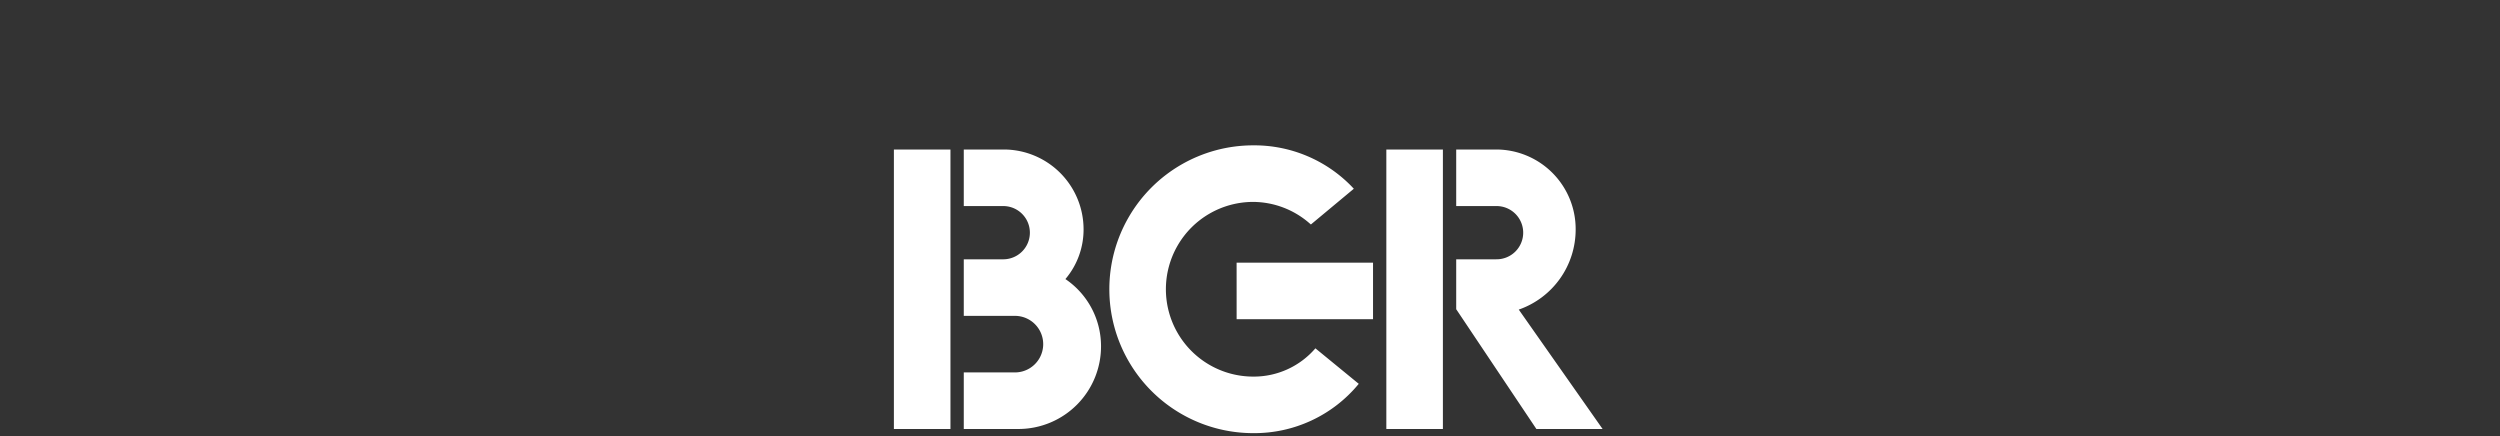 <svg xmlns="http://www.w3.org/2000/svg" xmlns:xlink="http://www.w3.org/1999/xlink" width="344" height="60" viewBox="0 0 344 60">
  <rect x="0" y="0" width="344" height="60" fill="#333333" stroke="none"/>
  <defs>
    <clipPath id="clip-path">
      <rect id="Rectangle_34" data-name="Rectangle 34" width="97.519" height="39.603" fill="#fff"/>
    </clipPath>
    <clipPath id="clip-BGR">
      <rect width="344" height="60"/>
    </clipPath>
  </defs>
  <g id="BGR" clip-path="url(#clip-BGR)">
    <rect id="Rectangle_66" data-name="Rectangle 66" width="344" height="60" fill="none"/>
    <g id="Group_58" data-name="Group 58" transform="translate(123 20)">
      <g id="Group_57" data-name="Group 57" clip-path="url(#clip-path)">
        <path id="Path_310" data-name="Path 310" d="M49.446,31.82a12.018,12.018,0,0,1,0-24.037A11.9,11.9,0,0,1,57.16,10.7l.22.189,5.906-4.917L63.031,5.7A18.677,18.677,0,0,0,49.446,0a19.8,19.8,0,1,0,0,39.6,18.581,18.581,0,0,0,14.519-6.786L58,27.929a11.188,11.188,0,0,1-8.551,3.891M23.6,18.4a10.531,10.531,0,0,0,2.5-6.843A10.988,10.988,0,0,0,15.109.572H9.615V8.355h5.494a3.663,3.663,0,0,1,0,7.325H9.615v7.783h7.1a3.892,3.892,0,0,1,0,7.783h-7.1v7.783h7.554A11.367,11.367,0,0,0,28.5,27.47,11.142,11.142,0,0,0,23.6,18.4M0,39.031H7.783V.572H0Zm67.76,0h7.783V.572H67.76Zm-20.6-15.109H65.929V16.139H47.157ZM85.982,22.6A11.663,11.663,0,0,0,93.811,11.56,10.949,10.949,0,0,0,82.869.572H77.374V8.355h5.494a3.663,3.663,0,1,1,0,7.325H77.374v6.868L88.408,39.031h9.111Z" fill="#fff"/>
      </g>
    </g>
  </g>
</svg>
